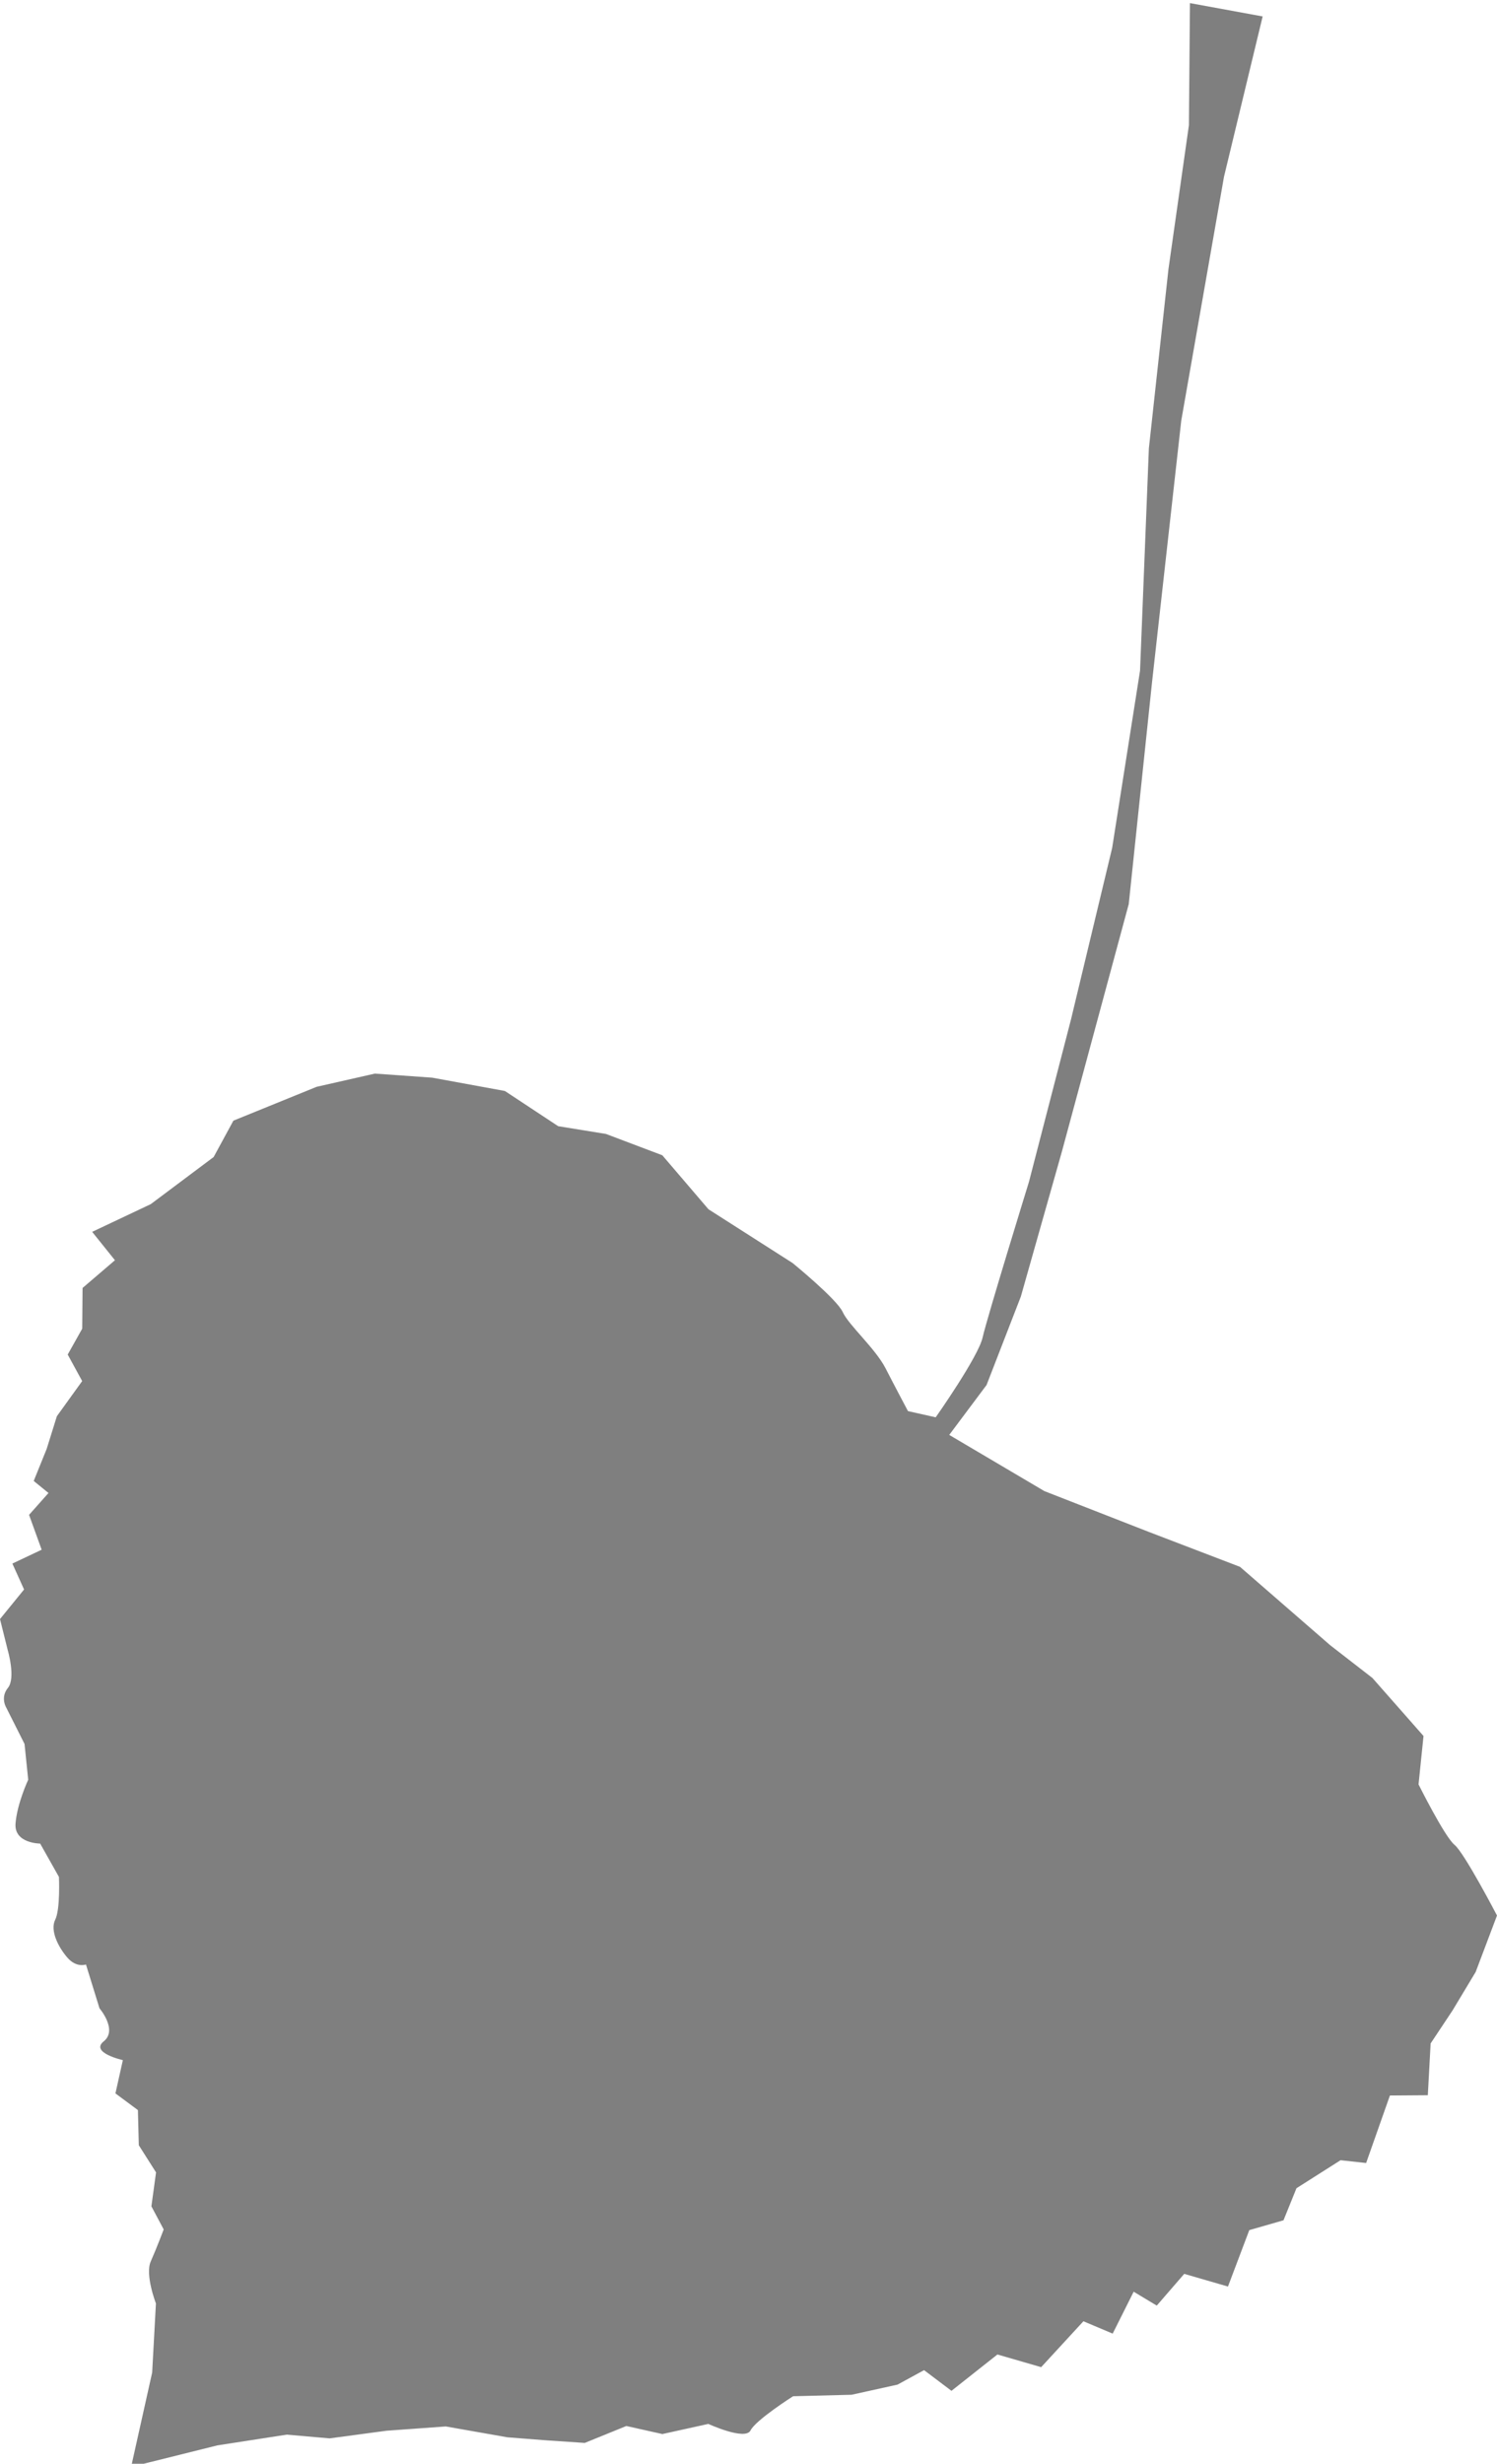 <?xml version="1.0"?><svg width="485.431" height="798.363" xmlns="http://www.w3.org/2000/svg">

 <g>
  <title>Layer 1</title>
  <g id="layer1">
   <path fill="#7f7f7f" id="path6184" d="m42.522,799.363l6.822,-30.57l1.218,-22.381c0,0 -3.589,-9.296 -1.686,-13.591c1.902,-4.295 4.206,-10.388 4.206,-10.388l-3.99,-7.498l1.508,-10.99l-5.587,-8.798l-0.29,-11.391l-7.289,-5.402l2.407,-10.79c0,0 -10.789,-2.407 -6.189,-6.1c4.599,-3.693 -1.39,-10.693 -1.39,-10.693l-4.384,-14.193c0,0 -3.098,1.196 -6.093,-2.303c-2.994,-3.5 -5.588,-8.798 -3.886,-12.194c1.702,-3.396 1.212,-13.888 1.212,-13.888l-6.086,-10.797c0,0 -8.493,-0.007 -7.988,-6.502c0.506,-6.495 4.11,-14.185 4.11,-14.185l-1.189,-11.592l-5.885,-11.696c0,0 -2.095,-3.299 0.505,-6.495c2.601,-3.195 -0.089,-12.29 -0.089,-12.29l-2.489,-9.994l7.803,-9.586l-3.79,-8.396l9.497,-4.488l-4.087,-11.295l6.301,-7.089l-4.792,-3.901l4.206,-10.388l3.306,-10.589l8.204,-11.384l-4.689,-8.597l4.704,-8.389l0.112,-13.19l10.5,-8.983l-7.386,-9.2l18.993,-8.975l20.397,-15.27l6.406,-11.785l26.988,-10.967l18.889,-4.28l18.584,1.315l23.578,4.318l17.276,11.406l15.485,2.512l18.28,6.911l14.972,17.5l27.263,17.41c0,0 14.378,11.704 16.273,15.902c1.895,4.199 10.581,11.8 13.873,18.198c3.292,6.398 7.282,13.896 7.282,13.896l8.991,2.006c0,0 13.807,-19.572 15.211,-25.866c1.405,-6.294 15.033,-50.447 15.033,-50.447l13.636,-52.646l13.339,-55.544l9.045,-57.447l2.862,-72.04l6.346,-58.048l6.637,-46.657l0.335,-39.568l23.577,4.318l-12.536,51.948l-13.86,79.025l-9.468,84.725l-7.558,71.936l-21.654,80.118l-13.332,47.051l-11.117,28.667l-12.105,16.176l30.86,18.214l33.861,13.219l29.567,11.318l29.254,25.406l13.68,10.604l16.57,18.8l-1.613,15.686c0,0 8.478,16.994 11.674,19.595c3.195,2.601 13.768,22.894 13.768,22.894l-6.911,18.279l-7.505,12.484l-7.104,10.685l-0.914,16.786l-12.29,0.089l-7.714,21.876l-8.292,-0.907l-14.297,9.08l-4.206,10.388l-11.094,3.188l-6.911,18.279l-14.185,-4.109l-8.902,10.284l-7.491,-4.503l-6.806,13.583l-9.489,-4.006l-13.703,14.876l-14.185,-4.109l-14.898,11.777l-8.888,-6.702l-8.597,4.688l-14.891,3.285l-18.985,0.482c0,0 -12.098,7.683 -13.799,11.079c-1.702,3.396 -13.688,-2.11 -13.688,-2.11l-14.891,3.284l-11.688,-2.609l-13.495,5.484l-12.089,-0.81l-12.989,-1.011l-19.981,-3.515l-19.186,1.382l-18.488,2.481l-13.888,-1.211l-22.485,3.477l-27.984,6.97l0,0z"/>
  </g>
 </g>
</svg>